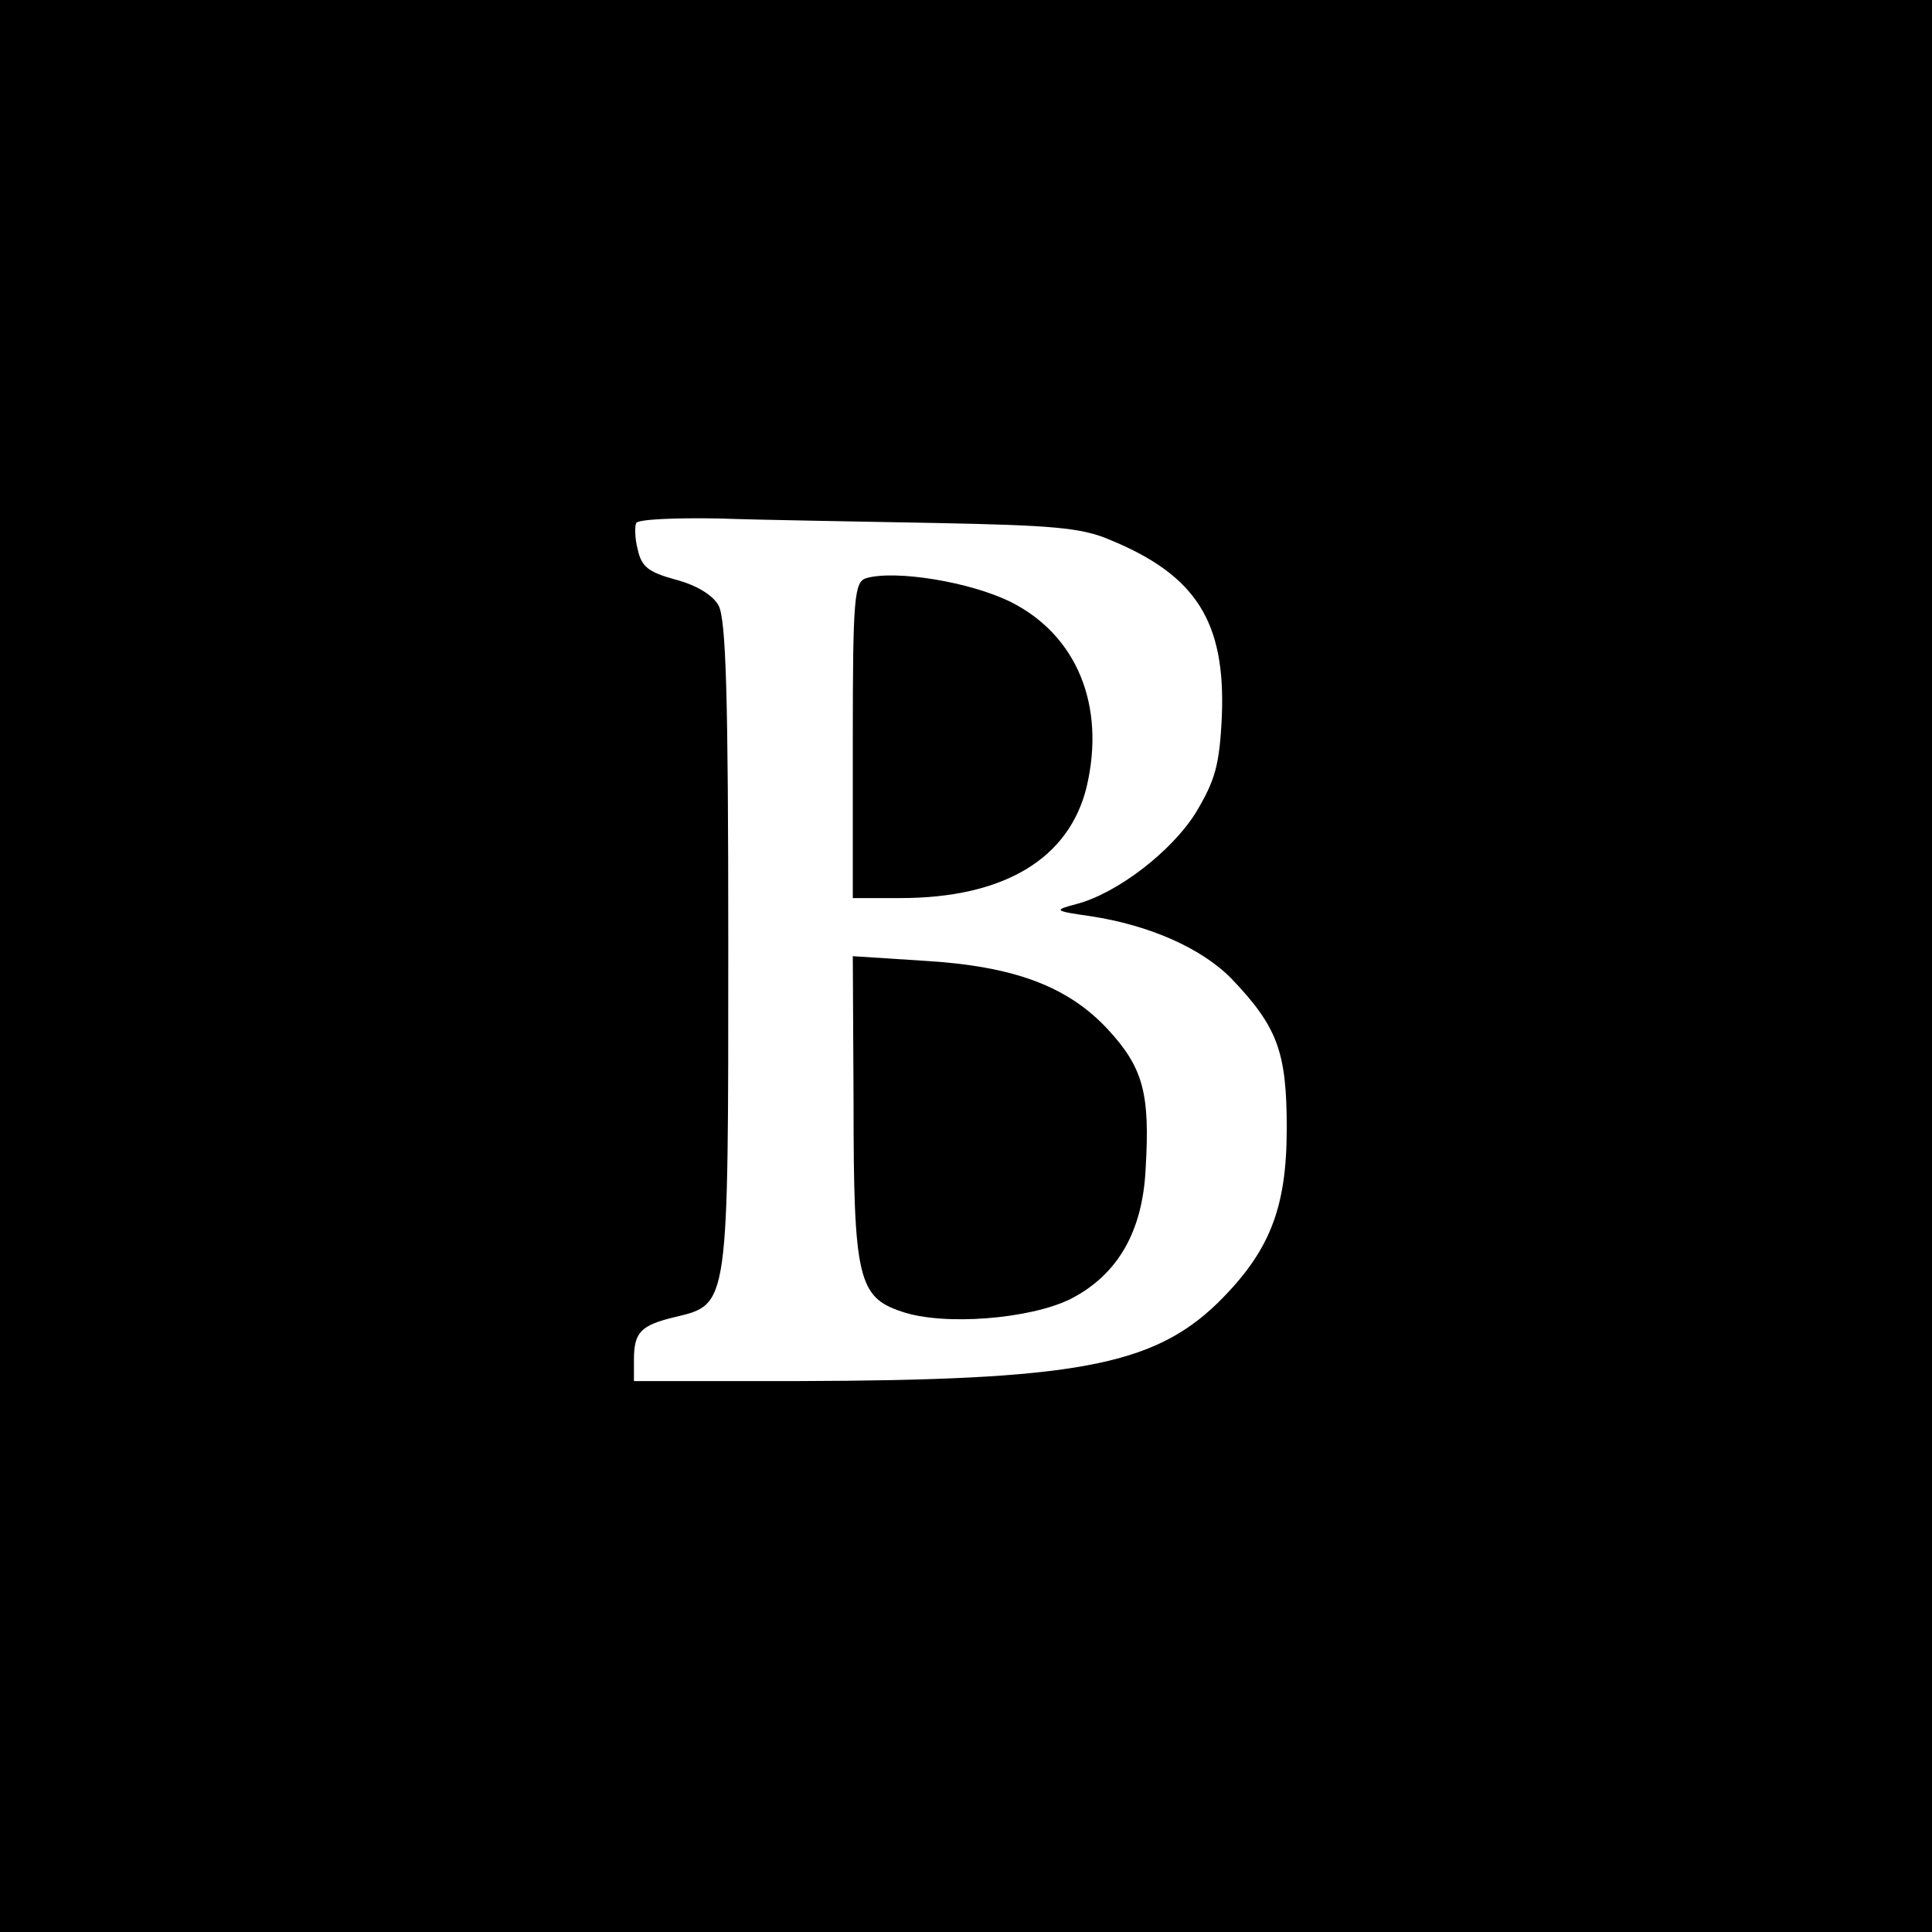 <?xml version="1.0" standalone="no"?>
<!DOCTYPE svg PUBLIC "-//W3C//DTD SVG 20010904//EN"
 "http://www.w3.org/TR/2001/REC-SVG-20010904/DTD/svg10.dtd">
<svg version="1.0" xmlns="http://www.w3.org/2000/svg"
 width="256pt" height="256pt" viewBox="0 0 256 256"
 preserveAspectRatio="xMidYMid meet">
<g transform="translate(0,256) scale(0.1,-0.1)"
fill="#000000" stroke="none">
<path d="M0 1280 l0 -1280 1280 0 1280 0 0 1280 0 1280 -1280 0 -1280 0 0
-1280z m1240 587 c152 -3 193 -6 230 -22 115 -47 154 -109 149 -234 -3 -65 -9
-85 -34 -127 -32 -52 -105 -108 -159 -122 -30 -8 -30 -9 19 -16 79 -12 148
-43 187 -83 61 -64 73 -97 73 -198 0 -107 -23 -164 -92 -232 -86 -83 -190
-102 -555 -103 l-218 0 0 28 c0 37 9 46 55 57 71 17 70 13 70 495 0 329 -3
430 -13 448 -8 14 -30 27 -57 34 -36 10 -45 17 -50 40 -4 15 -4 31 -2 35 3 5
52 7 109 6 56 -2 186 -4 288 -6z"/>
<path d="M1148 1794 c-16 -5 -18 -24 -18 -215 l0 -209 63 0 c137 0 224 52 247
148 25 107 -13 200 -100 244 -54 27 -153 43 -192 32z"/>
<path d="M1131 1099 c0 -232 6 -258 64 -277 55 -19 170 -10 224 17 62 32 95
89 99 172 6 100 -3 134 -50 185 -53 57 -124 84 -245 91 l-93 6 1 -194z"/>
</g>
</svg>
